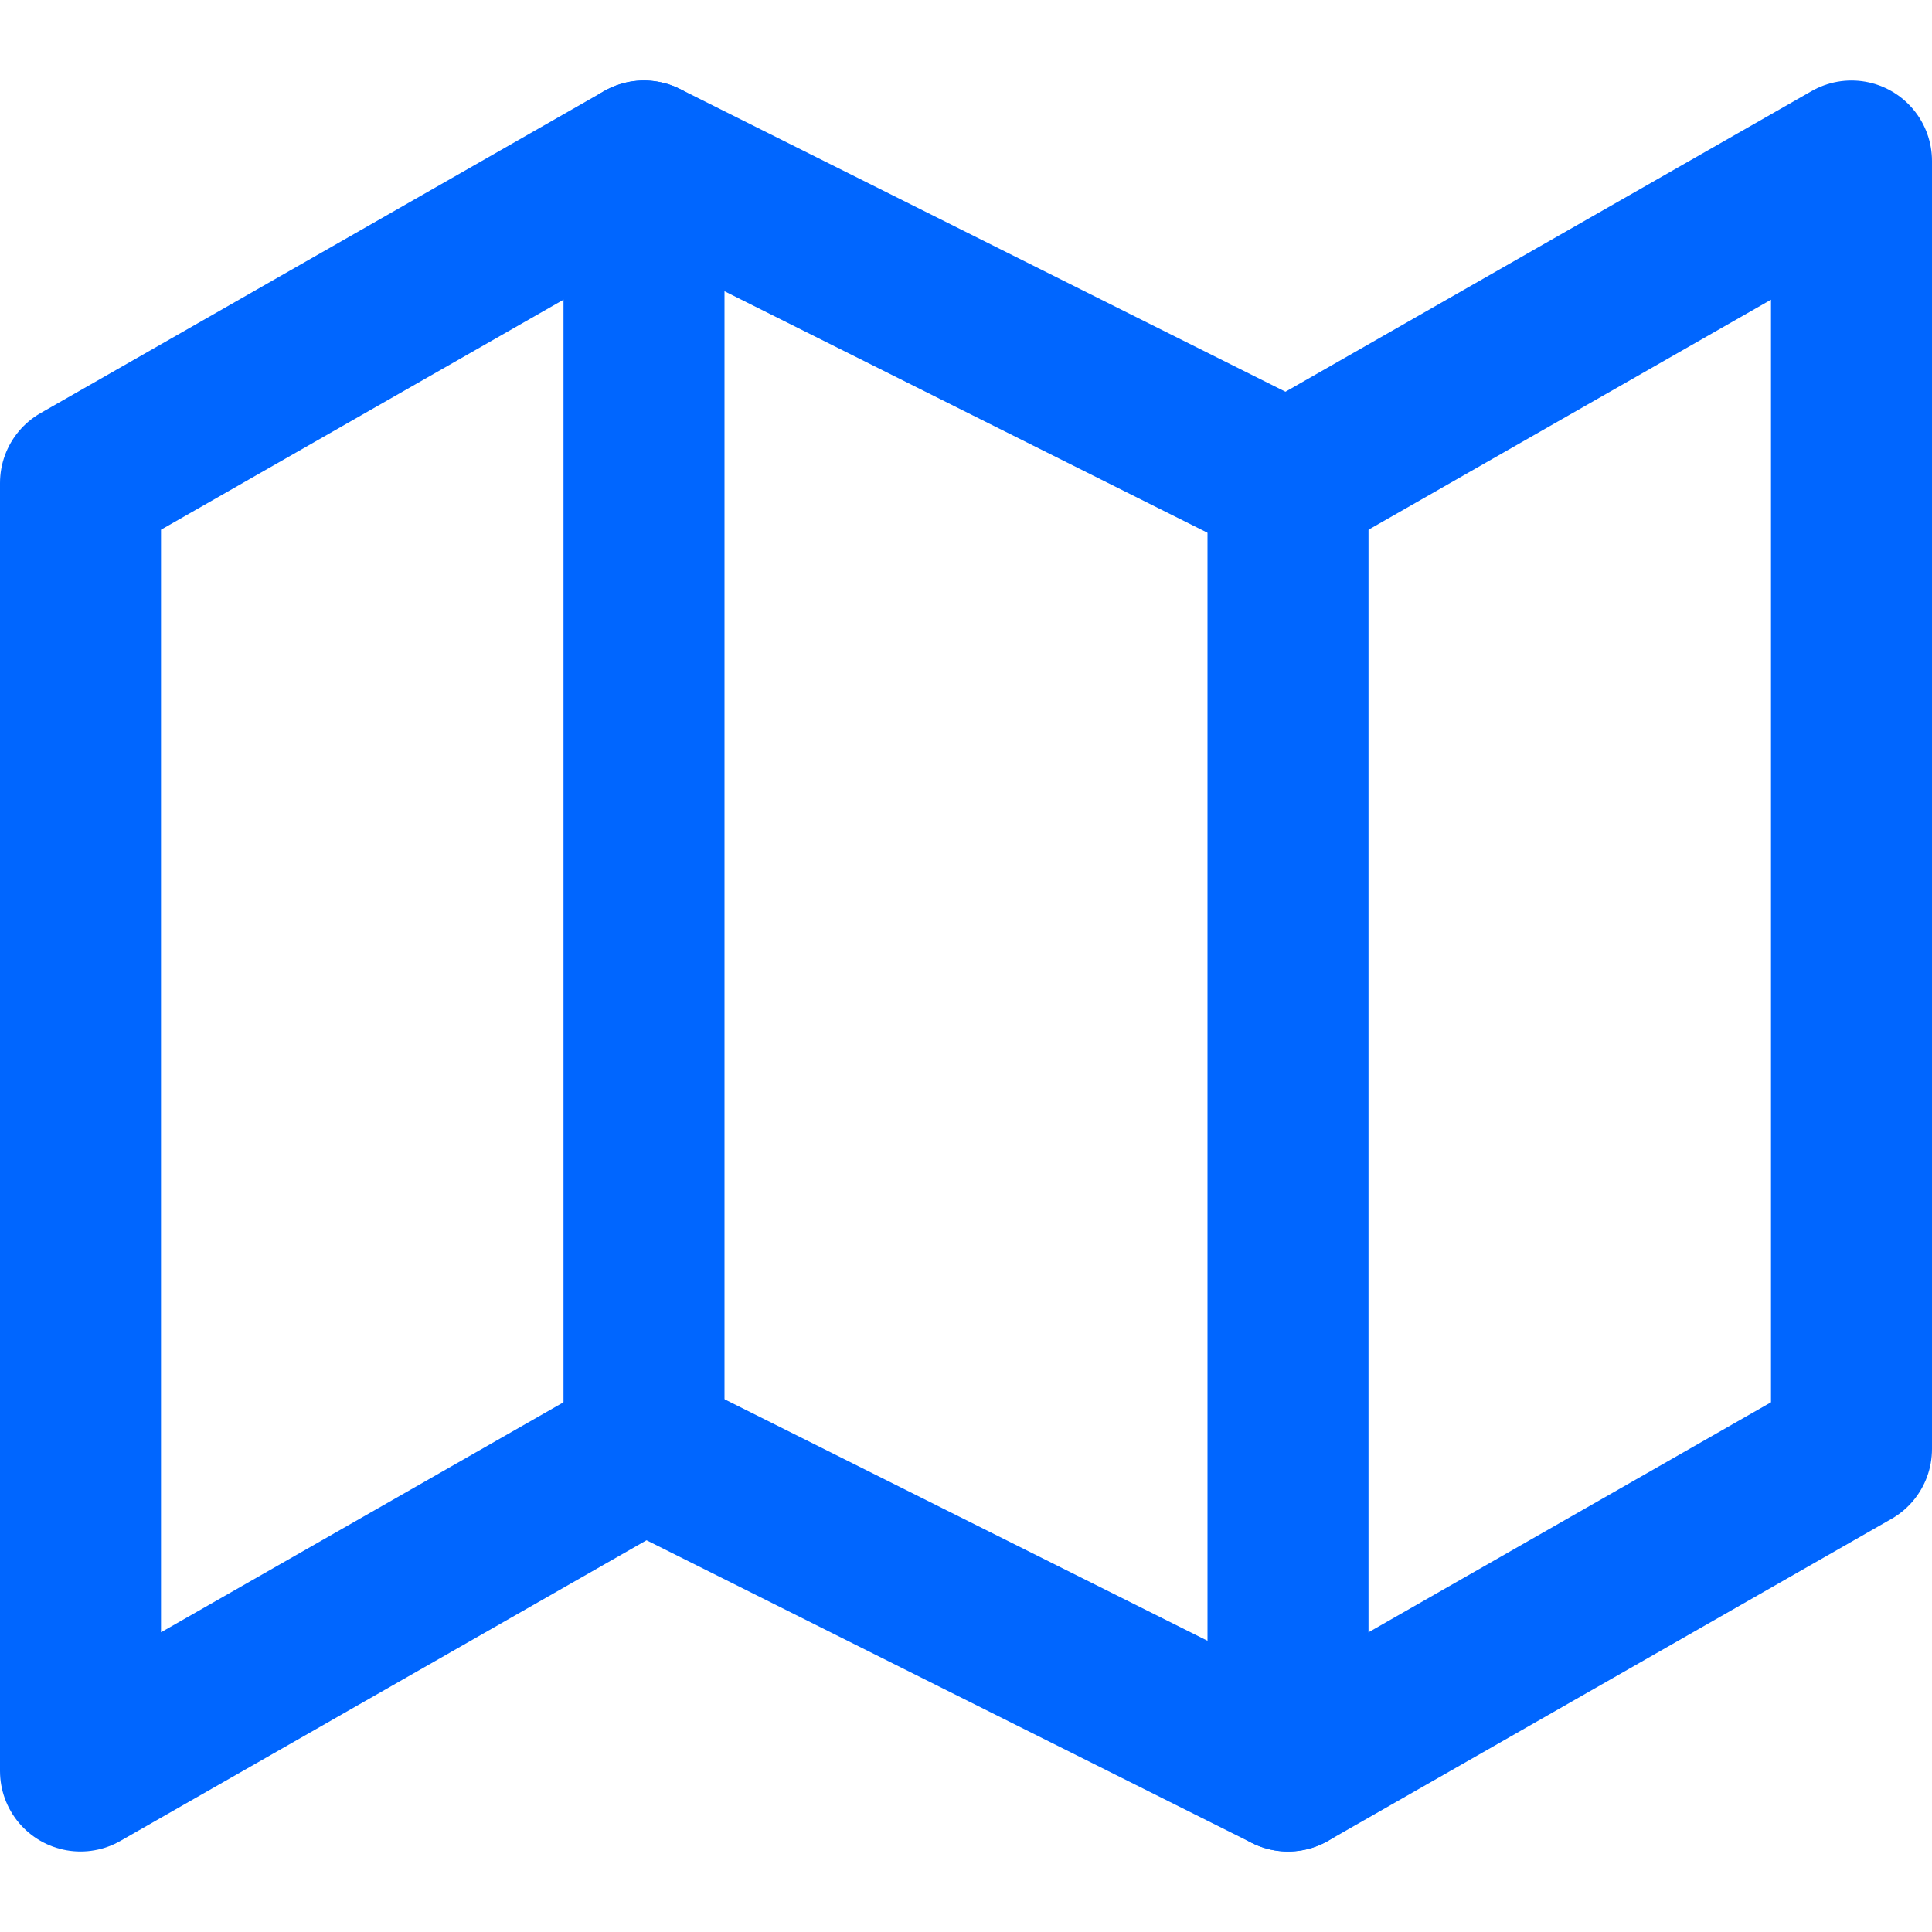 <?xml version="1.0" encoding="UTF-8"?> <svg xmlns="http://www.w3.org/2000/svg" width="24" height="24" viewBox="0 0 24 24" fill="none"><path d="M1 6V22L8 18L16 22L23 18V2L16 6L8 2L1 6Z" stroke="#0066FF" stroke-width="2" stroke-linecap="round" stroke-linejoin="round"></path><path d="M8 2V18" stroke="#0066FF" stroke-width="2" stroke-linecap="round" stroke-linejoin="round"></path><path d="M16 6V22" stroke="#0066FF" stroke-width="2" stroke-linecap="round" stroke-linejoin="round"></path></svg> 